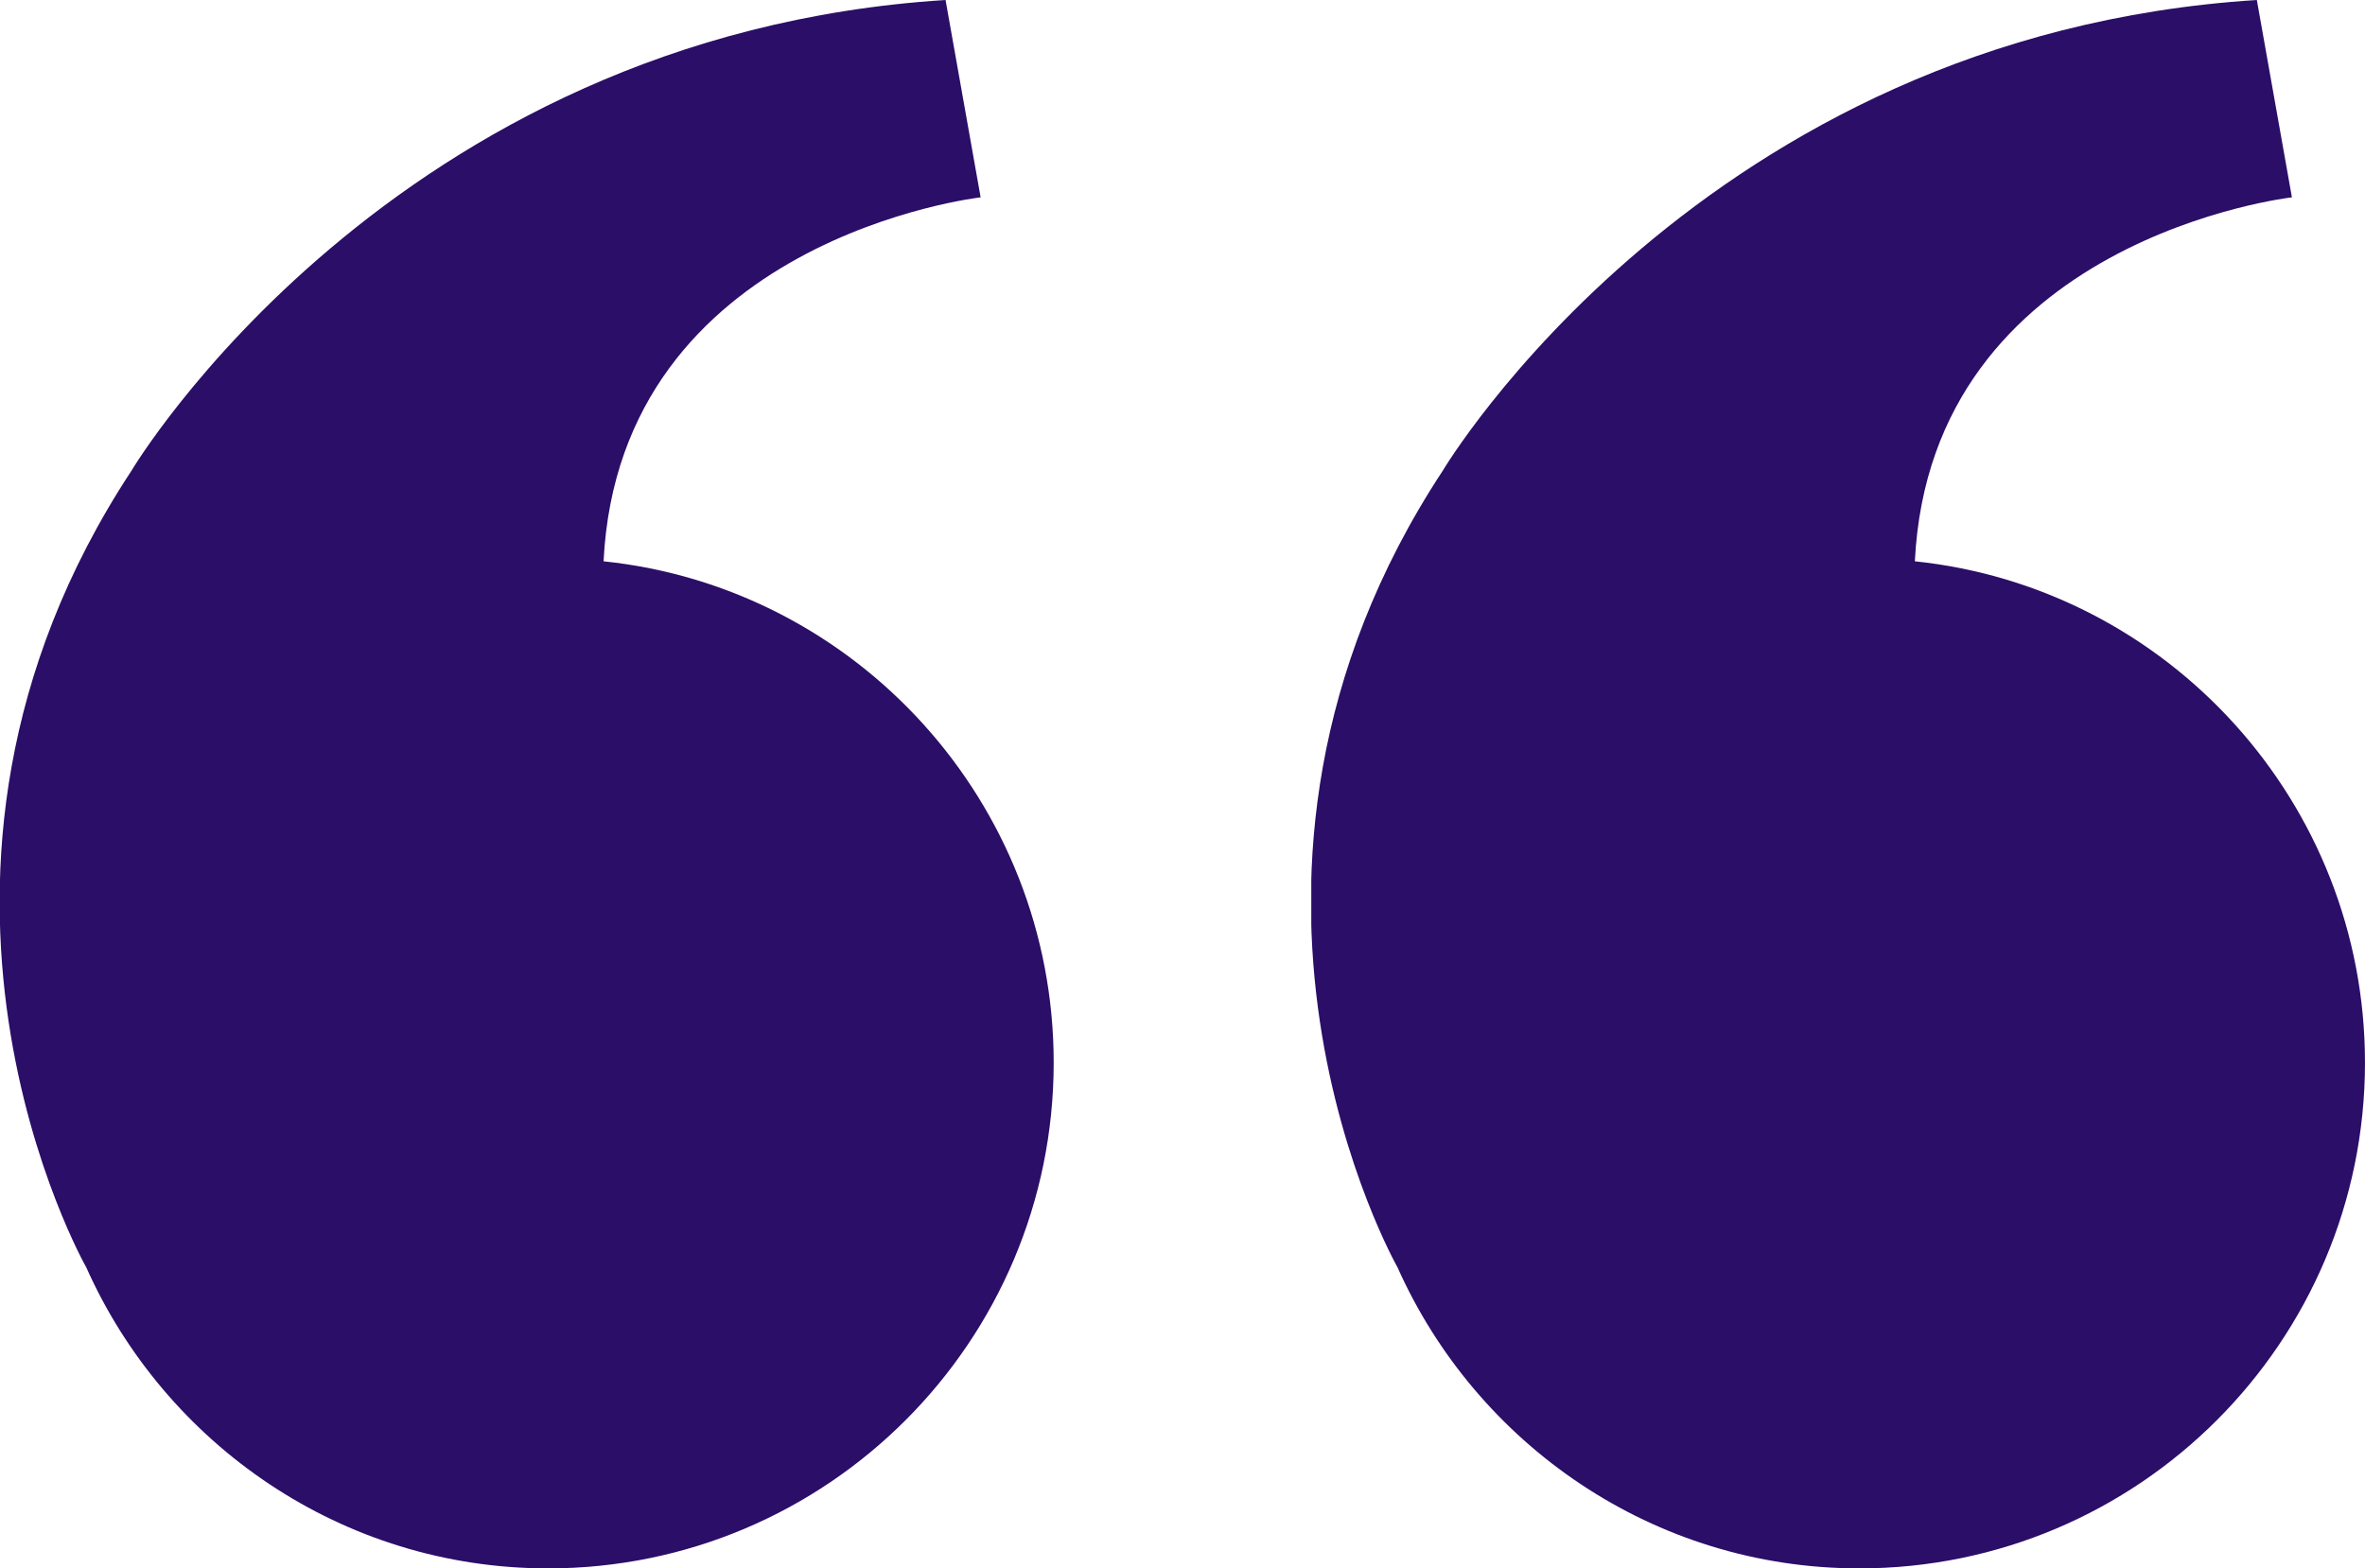 <svg width="101" height="67" viewBox="0 0 101 67" fill="none" xmlns="http://www.w3.org/2000/svg">
<g clip-path="url(#clip0)">
<path d="M25.776 23.978C26.462 10.178 41.879 8.43 41.879 8.43L40.381 0C16.663 1.499 5.616 20.106 5.616 20.106C-5.805 37.465 3.682 54.137 3.682 54.137C7.052 61.692 14.604 67 23.404 67C35.325 67 44.999 57.322 44.999 45.395C44.999 34.281 36.573 25.102 25.776 23.978Z" fill="#2B0E67"/>
</g>
<g clip-path="url(#clip1)">
<path d="M81.776 23.978C82.462 10.178 97.879 8.43 97.879 8.43L96.381 0C72.663 1.499 61.616 20.106 61.616 20.106C50.195 37.465 59.681 54.137 59.681 54.137C63.052 61.692 70.604 67 79.404 67C91.325 67 100.999 57.322 100.999 45.395C100.999 34.281 92.573 25.102 81.776 23.978Z" fill="#2B0E67"/>
</g>
<defs>
<clipPath id="clip0">
<rect width="45" height="67" fill="white"/>
</clipPath>
<clipPath id="clip1">
<rect width="45" height="67" fill="white" transform="translate(56)"/>
</clipPath>
</defs>
</svg>
